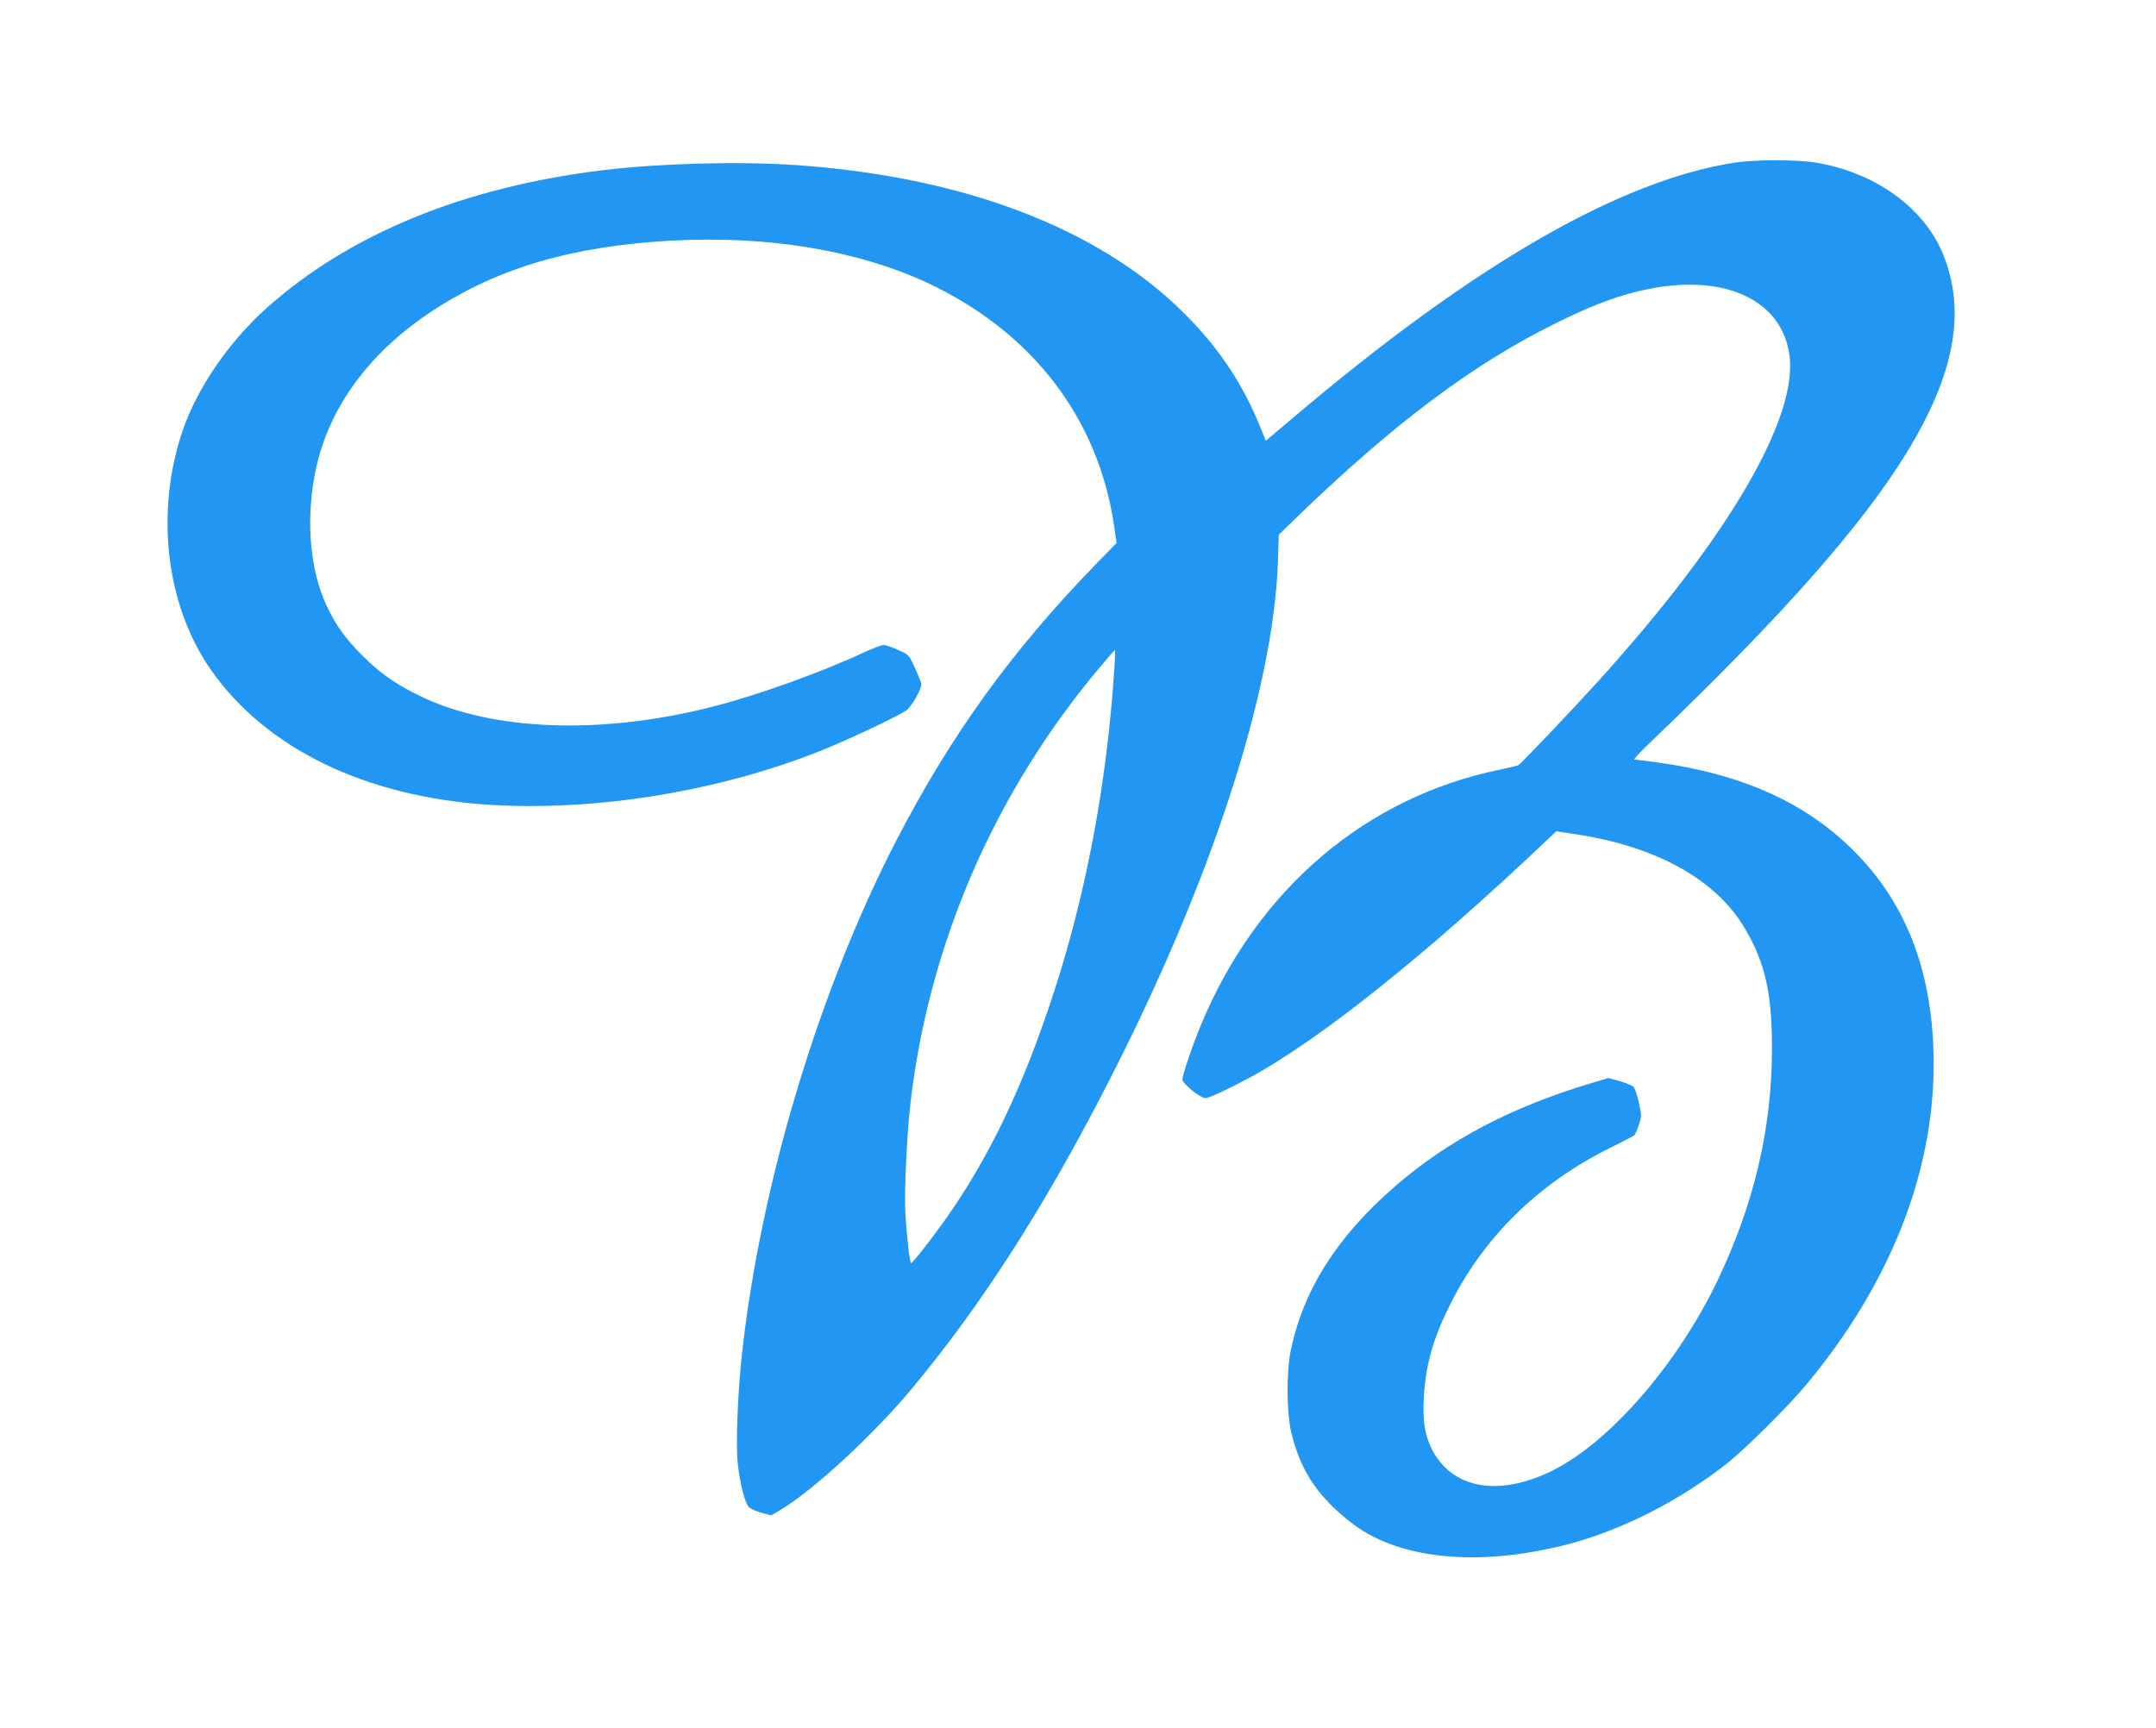 <?xml version="1.0" standalone="no"?>
<!DOCTYPE svg PUBLIC "-//W3C//DTD SVG 20010904//EN"
 "http://www.w3.org/TR/2001/REC-SVG-20010904/DTD/svg10.dtd">
<svg version="1.0" xmlns="http://www.w3.org/2000/svg"
 width="1280pt" height="1026pt" viewBox="0 0 1280 1026"
 preserveAspectRatio="xMidYMid meet">
<g transform="translate(0,1026) scale(0.1,-0.1)"
fill="#2196f3" stroke="none">
<path d="M10297 9294 c-682 -106 -1550 -607 -2617 -1512 l-165 -139 -32 79
c-105 260 -247 473 -453 678 -506 505 -1312 812 -2308 880 -338 23 -803 10
-1138 -30 -828 -100 -1506 -378 -1999 -817 -225 -201 -413 -475 -500 -728
-165 -483 -101 -1036 165 -1419 327 -471 922 -759 1660 -805 626 -38 1347 78
1950 316 154 61 444 196 518 243 31 19 92 124 92 158 0 7 -17 49 -37 94 -37
80 -37 81 -101 109 -35 16 -74 29 -86 29 -13 0 -65 -20 -117 -44 -251 -117
-634 -255 -894 -321 -665 -171 -1318 -146 -1747 65 -141 69 -232 133 -334 235
-103 102 -159 180 -216 301 -94 202 -121 481 -73 756 68 393 312 736 705 994
387 253 825 382 1412 415 573 32 1109 -57 1525 -251 620 -291 1012 -800 1107
-1440 l15 -104 -122 -125 c-504 -519 -867 -1023 -1193 -1656 -456 -887 -799
-2033 -909 -3035 -26 -240 -37 -536 -25 -649 14 -126 43 -238 67 -261 10 -9
44 -24 75 -33 l57 -15 62 37 c194 118 549 446 773 716 414 497 785 1076 1161
1809 615 1196 985 2333 1012 3101 l5 160 101 98 c585 566 1057 919 1552 1162
189 93 324 146 463 181 487 124 858 -23 914 -362 62 -372 -355 -1089 -1131
-1946 -166 -183 -458 -490 -476 -501 -7 -4 -58 -16 -111 -27 -796 -164 -1435
-708 -1770 -1506 -53 -127 -114 -306 -114 -334 0 -24 106 -110 135 -110 24 0
125 47 260 119 415 223 1060 738 1782 1425 l43 40 112 -17 c484 -73 838 -270
1009 -563 119 -203 159 -381 159 -707 0 -475 -104 -919 -321 -1376 -236 -496
-637 -959 -978 -1131 -324 -162 -604 -111 -723 131 -40 82 -52 163 -45 297 11
194 50 339 147 537 198 409 528 735 955 947 77 38 143 73 148 77 4 4 16 31 26
60 18 51 18 56 1 133 -9 44 -24 86 -32 95 -9 8 -46 23 -82 34 l-67 18 -97 -29
c-476 -142 -852 -339 -1166 -611 -345 -298 -547 -615 -622 -974 -28 -133 -26
-378 4 -498 45 -182 119 -312 249 -438 43 -42 113 -99 156 -127 286 -187 734
-220 1230 -93 324 84 672 261 957 487 104 83 359 336 461 459 497 595 760
1257 759 1910 -1 517 -149 925 -450 1238 -291 304 -679 482 -1206 552 -60 8
-115 15 -121 15 -7 0 40 51 105 112 757 724 1238 1267 1505 1699 291 472 362
847 223 1189 -113 278 -406 488 -759 545 -114 18 -359 18 -480 -1z m-3681
-3001 c-44 -687 -170 -1354 -370 -1958 -166 -502 -344 -883 -573 -1228 -87
-132 -251 -346 -264 -347 -8 0 -26 160 -34 295 -7 126 9 470 30 652 110 951
500 1849 1128 2595 45 54 84 98 86 98 2 0 1 -48 -3 -107z"/>
</g>
</svg>
